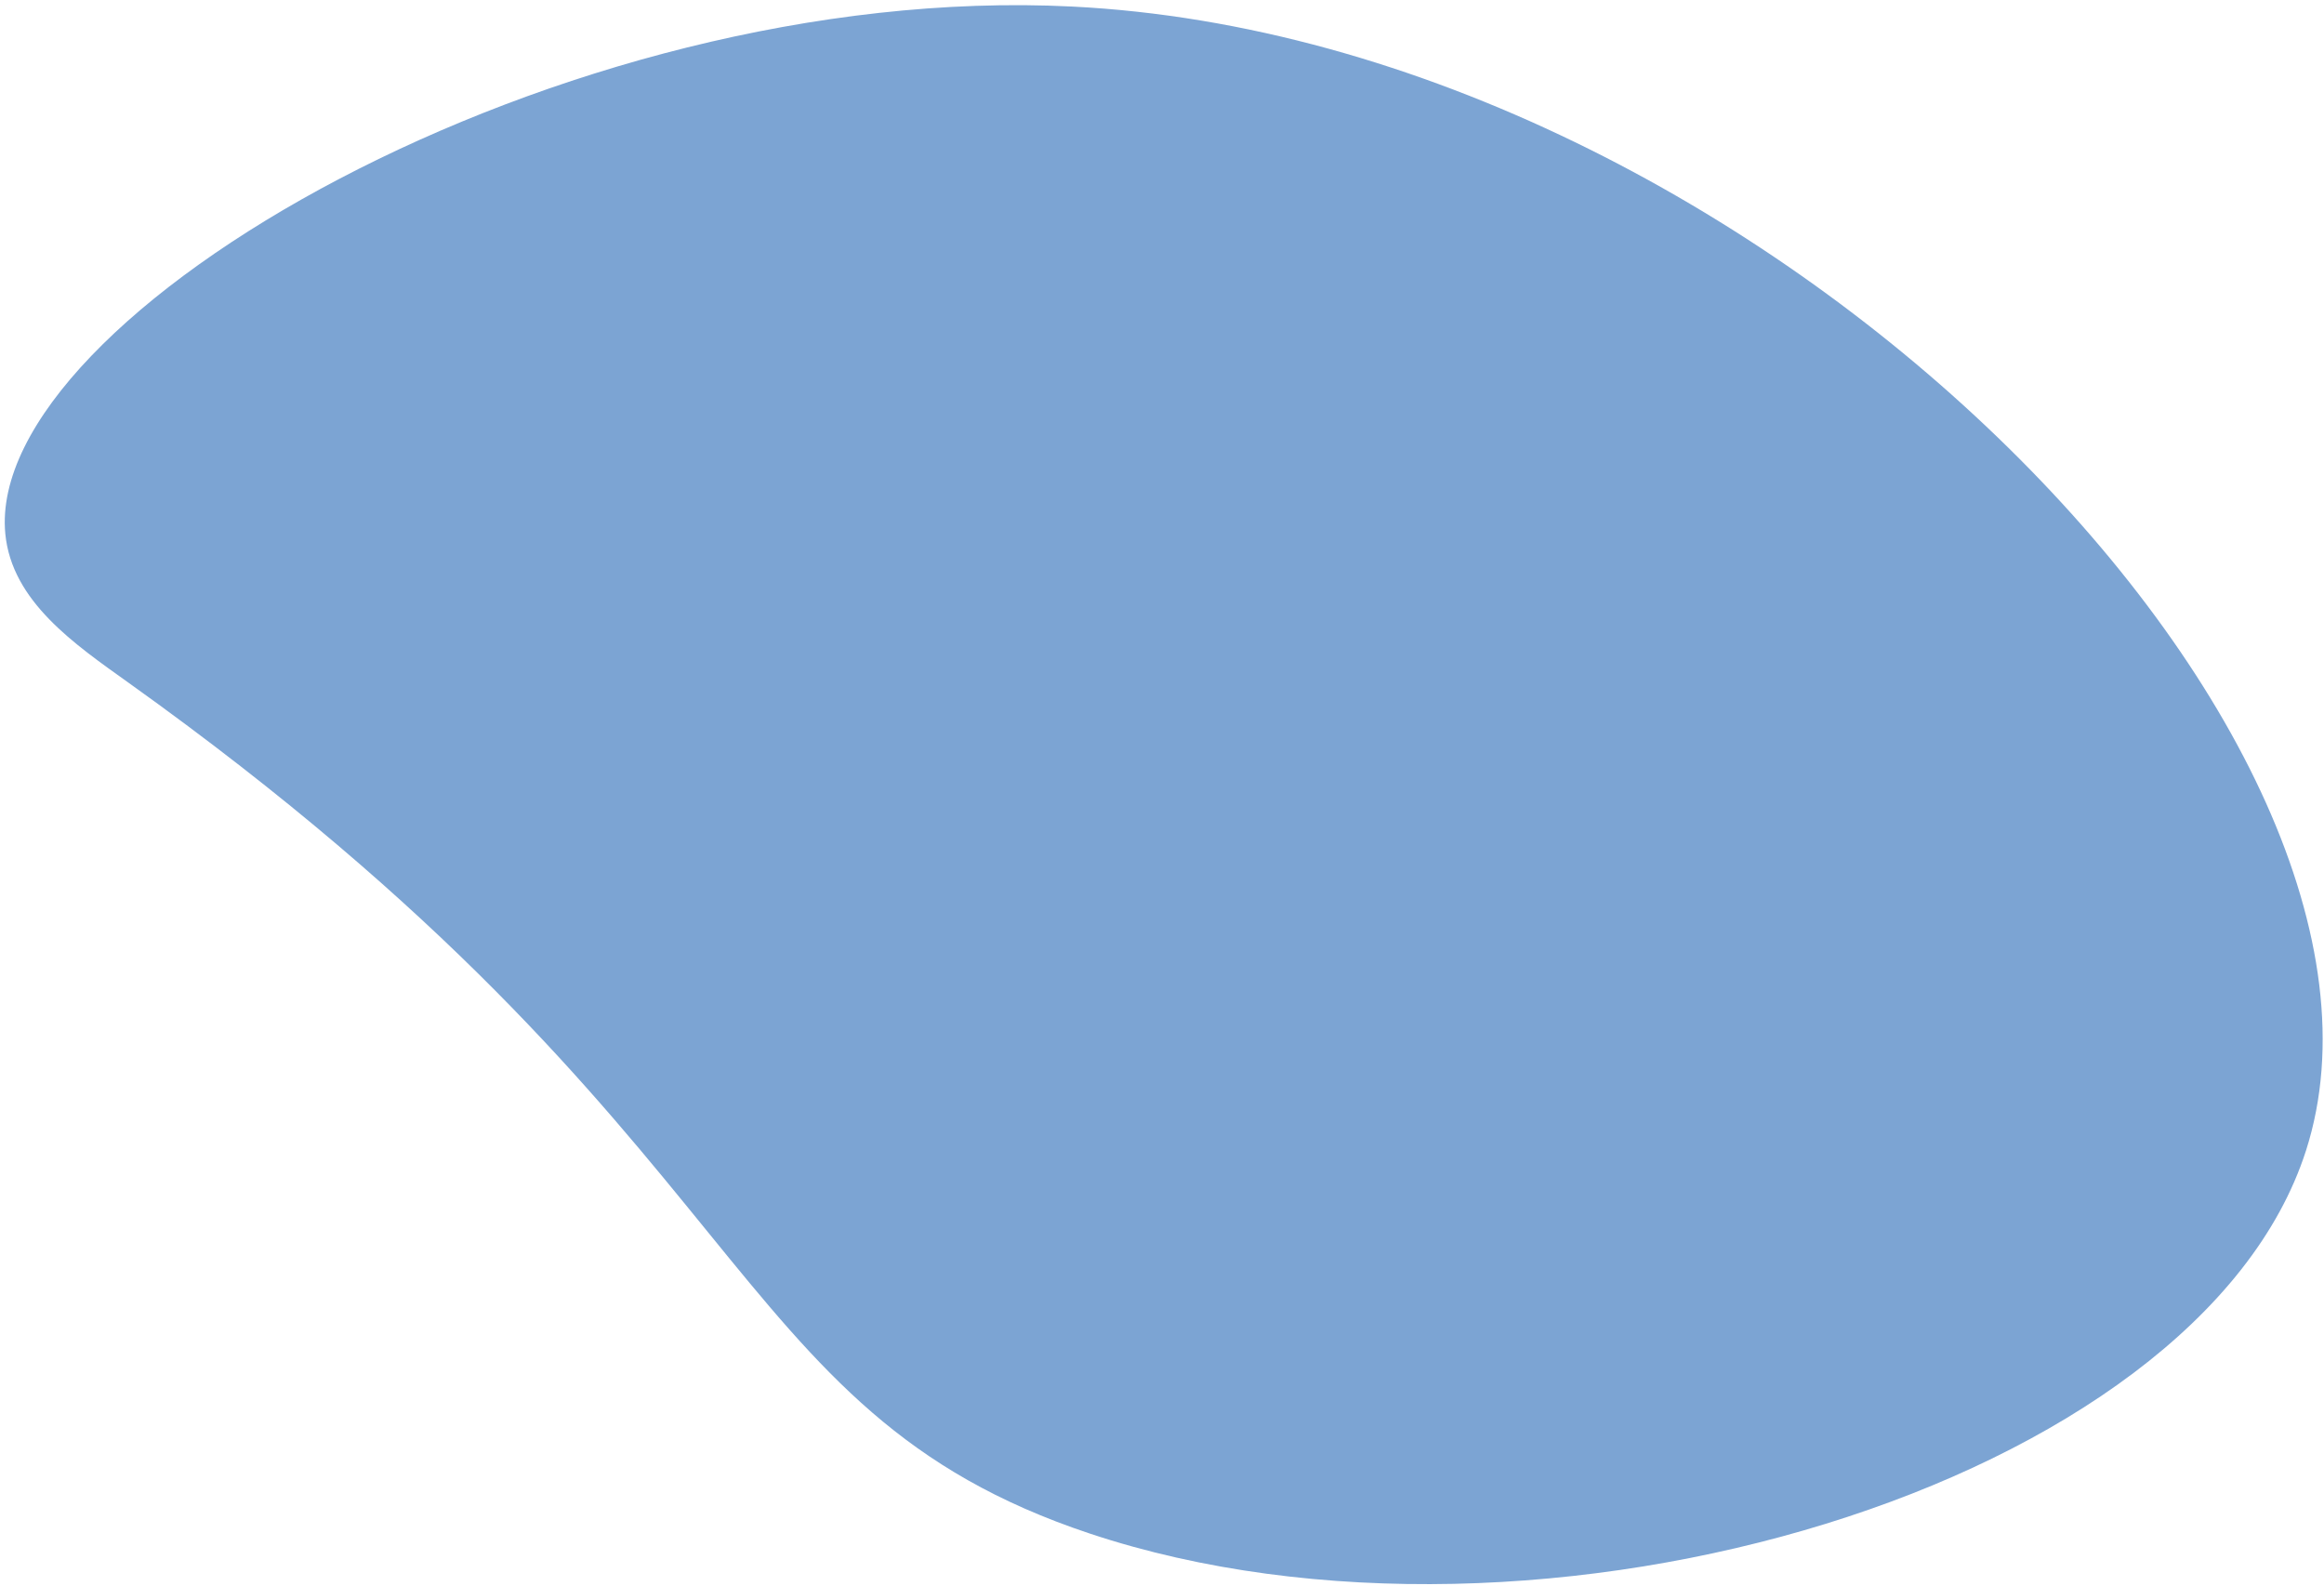 <svg width="296" height="202" viewBox="0 0 296 202" fill="none" xmlns="http://www.w3.org/2000/svg">
<path d="M293.706 146.541C279.986 189.268 195.916 214.303 138.836 195.322C91.336 179.528 97.376 144.852 16.426 86.991C9.516 82.051 1.506 76.608 0.676 67.98C-1.984 40.213 71.516 -2.423 136.556 0.834C224.426 5.235 310.546 94.074 293.706 146.541Z" fill="#7CA4D3"/>
</svg>
